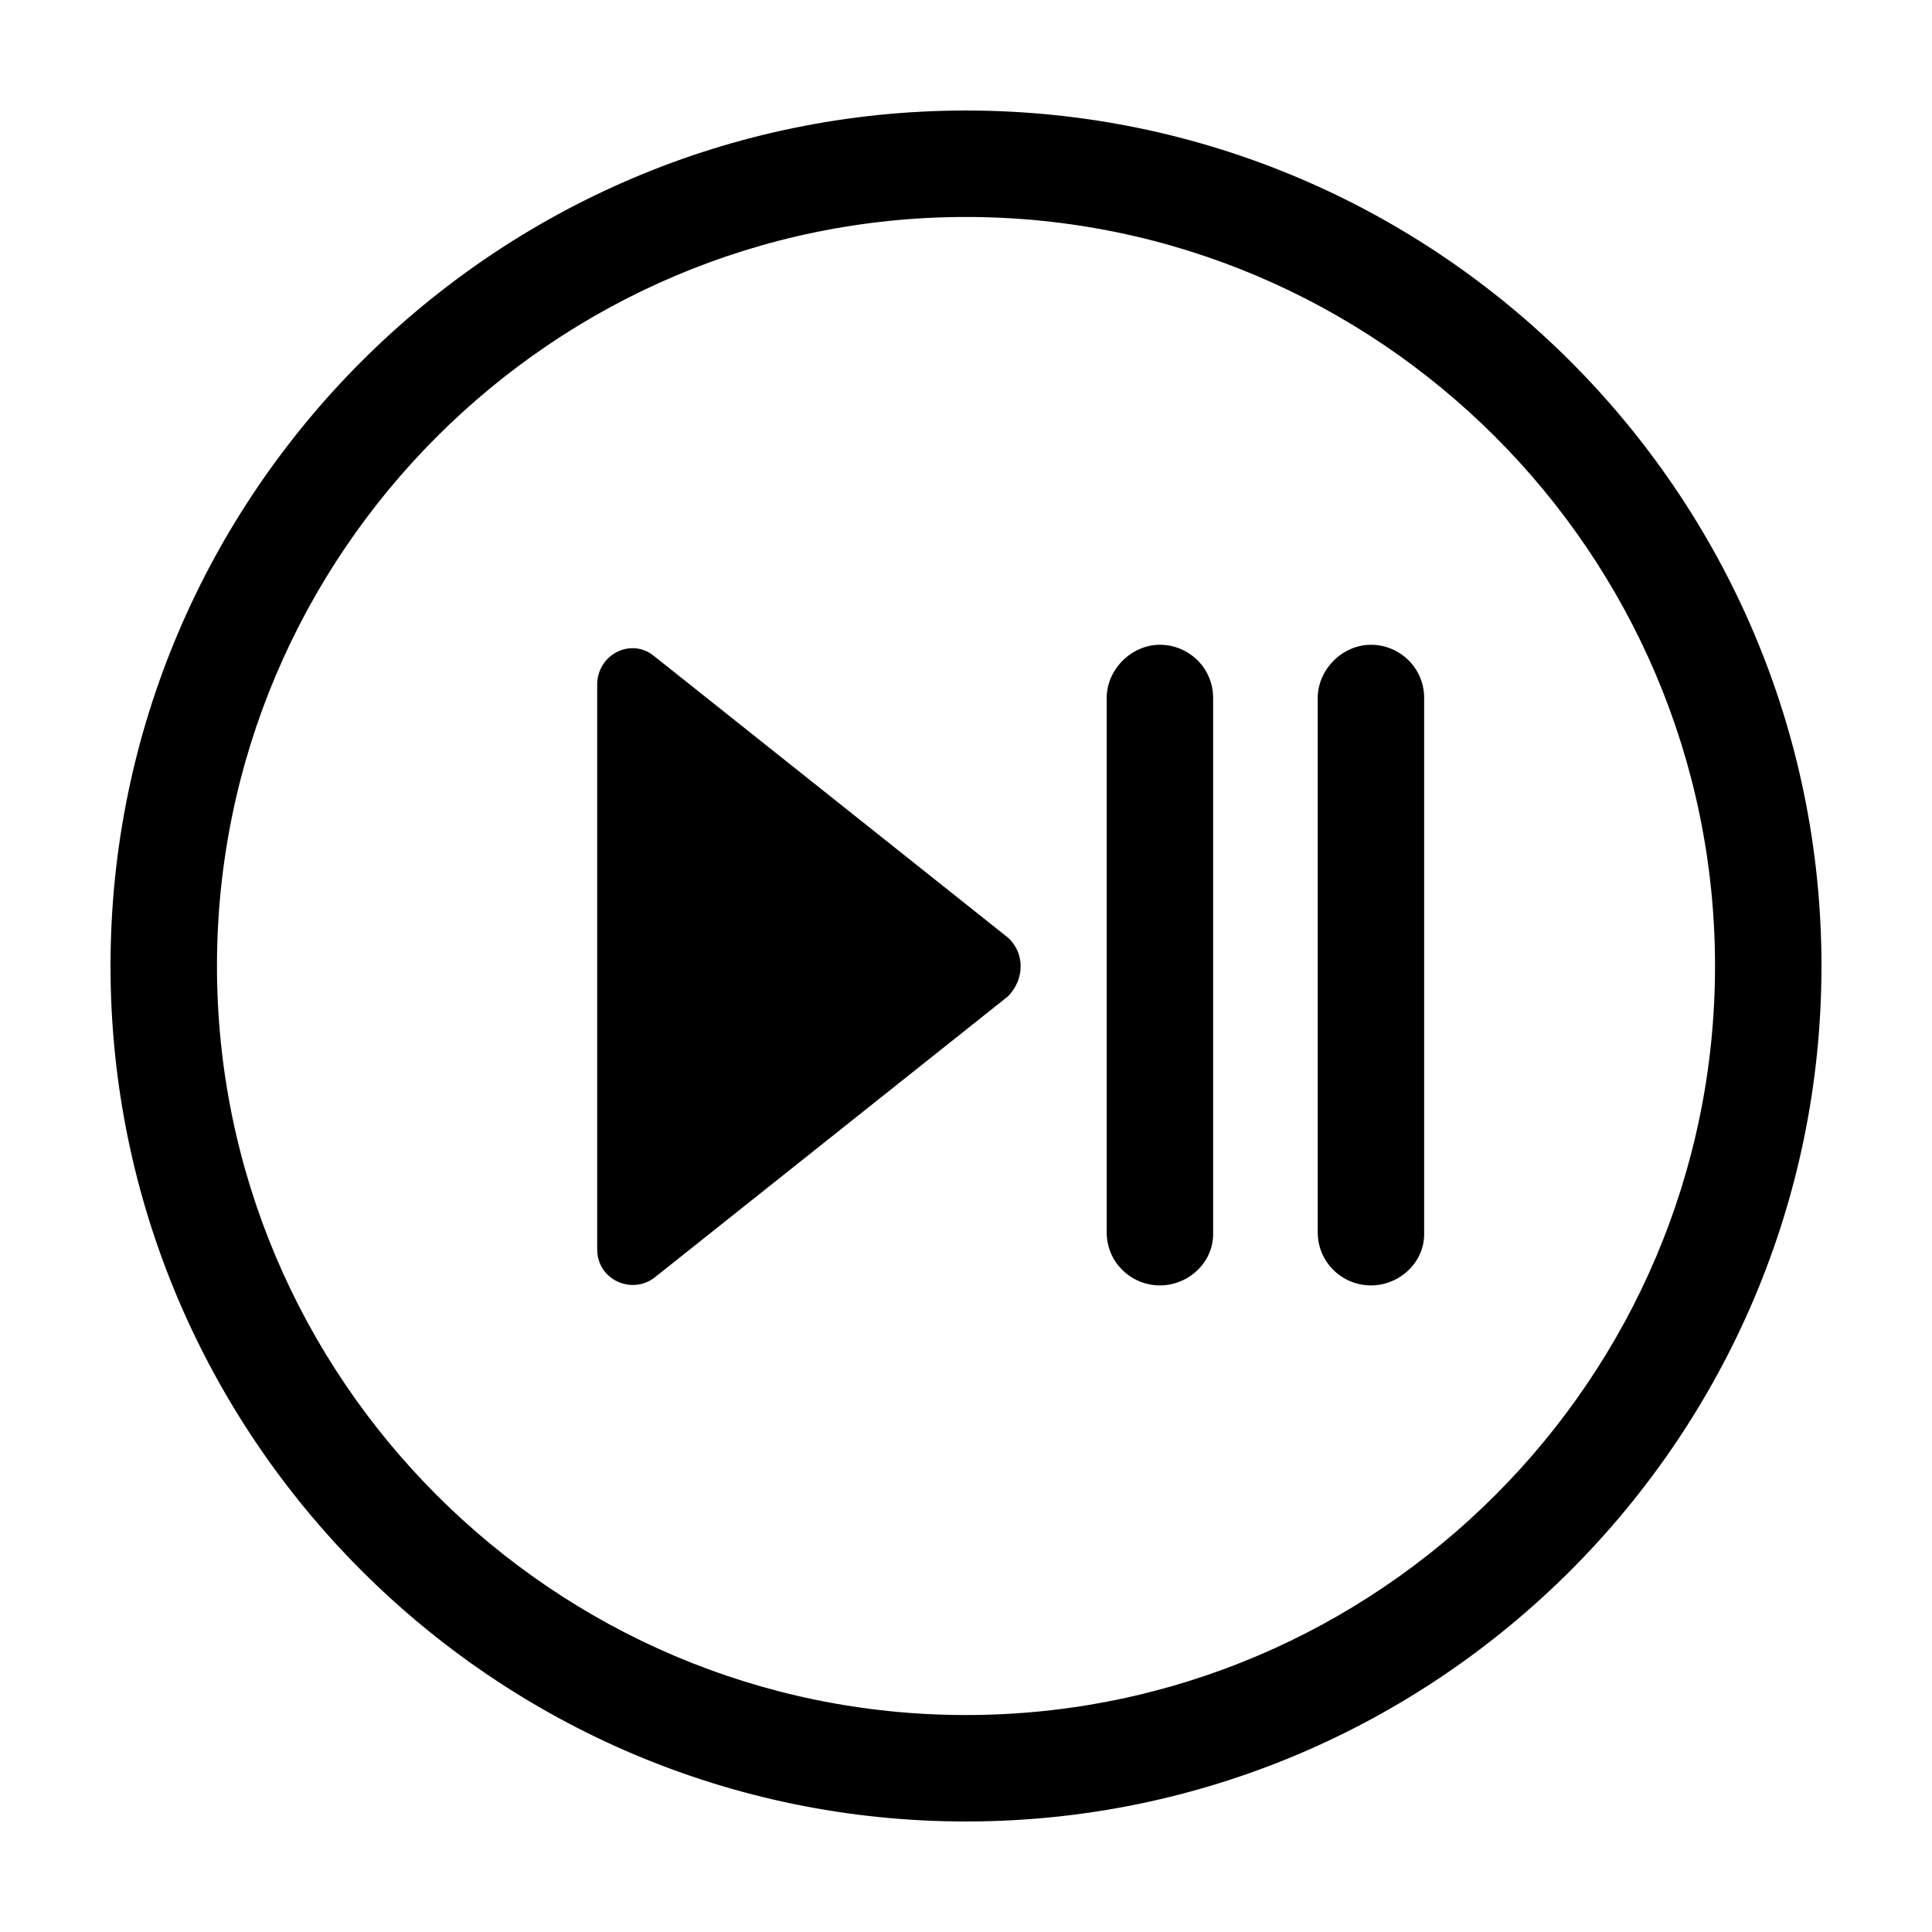 <?xml version="1.0" encoding="UTF-8"?>
<!-- Uploaded to: ICON Repo, www.svgrepo.com, Generator: ICON Repo Mixer Tools -->
<svg fill="#000000" width="800px" height="800px" version="1.1" viewBox="144 144 512 512" xmlns="http://www.w3.org/2000/svg">
 <path d="m400 626.71c-124.95 0-226.71-101.77-226.71-226.71 0-124.95 101.77-226.71 226.71-226.71s226.71 101.77 226.71 226.71c-0.004 124.94-101.77 226.71-226.71 226.71zm0-425.21c-109.33 0-198.5 89.176-198.5 198.5-0.004 109.33 89.172 198.5 198.5 198.5 109.32 0 198.5-89.176 198.5-198.5 0-109.33-89.176-198.5-198.5-198.5zm11.082 190.95-93.707-74.562c-6.047-5.039-15.113-0.504-15.113 7.559v149.63c0 8.062 9.07 12.09 15.113 7.559l93.707-74.562c4.535-4.543 4.535-11.594 0-15.625zm54.41 78.594v-142.07c0-8.062-6.551-14.105-14.105-14.105-7.559 0-14.105 6.551-14.105 14.105v141.57c0 8.062 6.551 14.105 14.105 14.105 7.559 0 14.105-6.043 14.105-13.602zm55.926 0v-142.07c0-8.062-6.551-14.105-14.105-14.105-7.559 0-14.105 6.551-14.105 14.105v141.57c0 8.062 6.551 14.105 14.105 14.105s14.105-6.043 14.105-13.602z"/>
</svg>